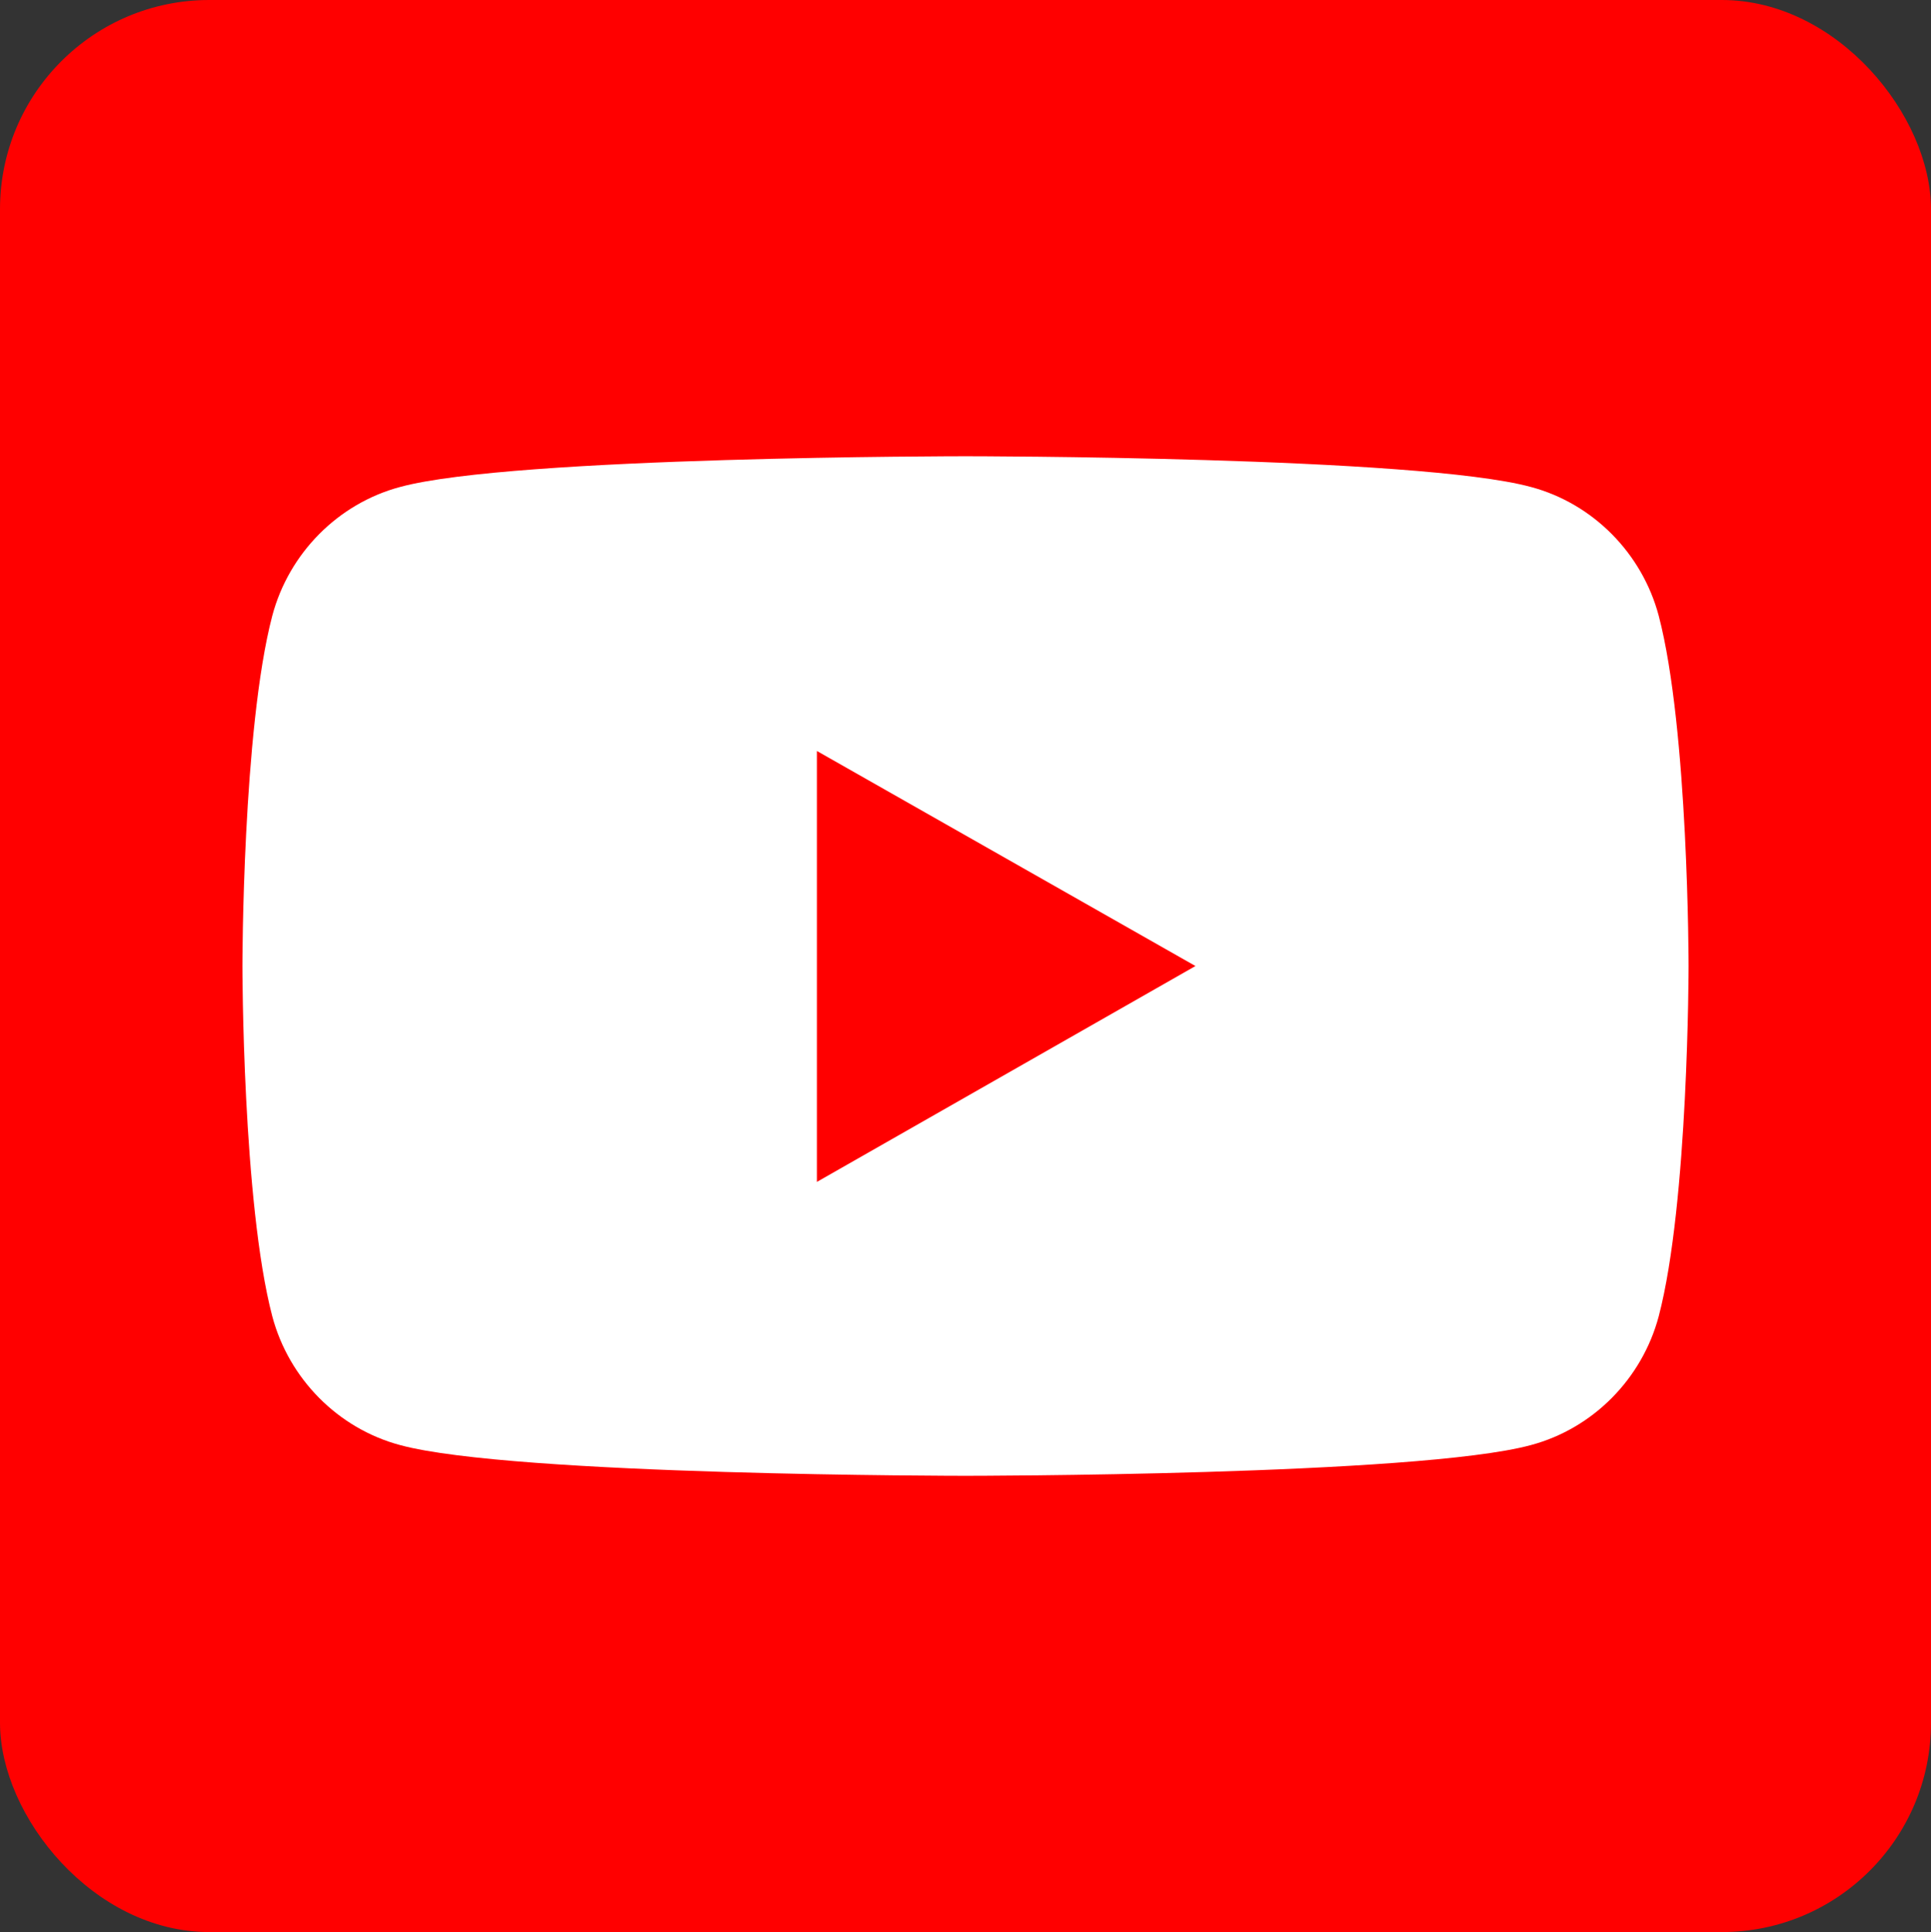 <svg
        viewBox="0 0 232.6 232.7"
        version="1.0"
        id="svg4000"
        sodipodi:docname="base.svg"
        inkscape:version="1.2.2 (1:1.2.2+202212051552+b0a8486541)"
        width="232.6"
        height="232.7"
        xmlns:inkscape="http://www.inkscape.org/namespaces/inkscape"
        xmlns:sodipodi="http://sodipodi.sourceforge.net/DTD/sodipodi-0.dtd"
        xmlns:xlink="http://www.w3.org/1999/xlink"
        xmlns="http://www.w3.org/2000/svg"
        xmlns:svg="http://www.w3.org/2000/svg">
    <rect x="0" y="0" width="232.6" height="232.7" fill="#333333" stroke="none"/>
    <style type="text/css">.st2undefined.st0undefined</style>
    <g xmlns="http://www.w3.org/2000/svg" id="youtube" transform="translate(-855.7,-1722.85)">
        <rect width="232.6" height="232.7" x="855.7" y="1722.85" style="fill:#ff0000" rx="25.2" ry="25.2"/>
        <g id="g1887">
            <path class="st0"
                  d="m 1055.5,1797 c -2,-7.5 -7.9,-13.5 -15.4,-15.5 -13.6,-3.7 -68.1,-3.7 -68.1,-3.7 0,0 -54.5,0 -68.1,3.7 -7.5,2 -13.4,8 -15.4,15.5 -3.6,13.7 -3.6,42.2 -3.6,42.2 0,0 0,28.5 3.6,42.2 2,7.5 7.9,13.5 15.4,15.5 13.6,3.7 68.1,3.7 68.1,3.7 0,0 54.5,0 68.1,-3.7 7.5,-2 13.4,-8 15.4,-15.5 3.6,-13.7 3.6,-42.2 3.6,-42.2 0,0 0,-28.5 -3.6,-42.2"
                  id="path1883" style="fill:#ffffff"/>
            <polygon class="st2" points="954.1,1813.3 954.1,1865.2 999.7,1839.2 " id="polygon1885"
                     style="fill:#ff0000"/>
        </g>
    </g>
</svg>
